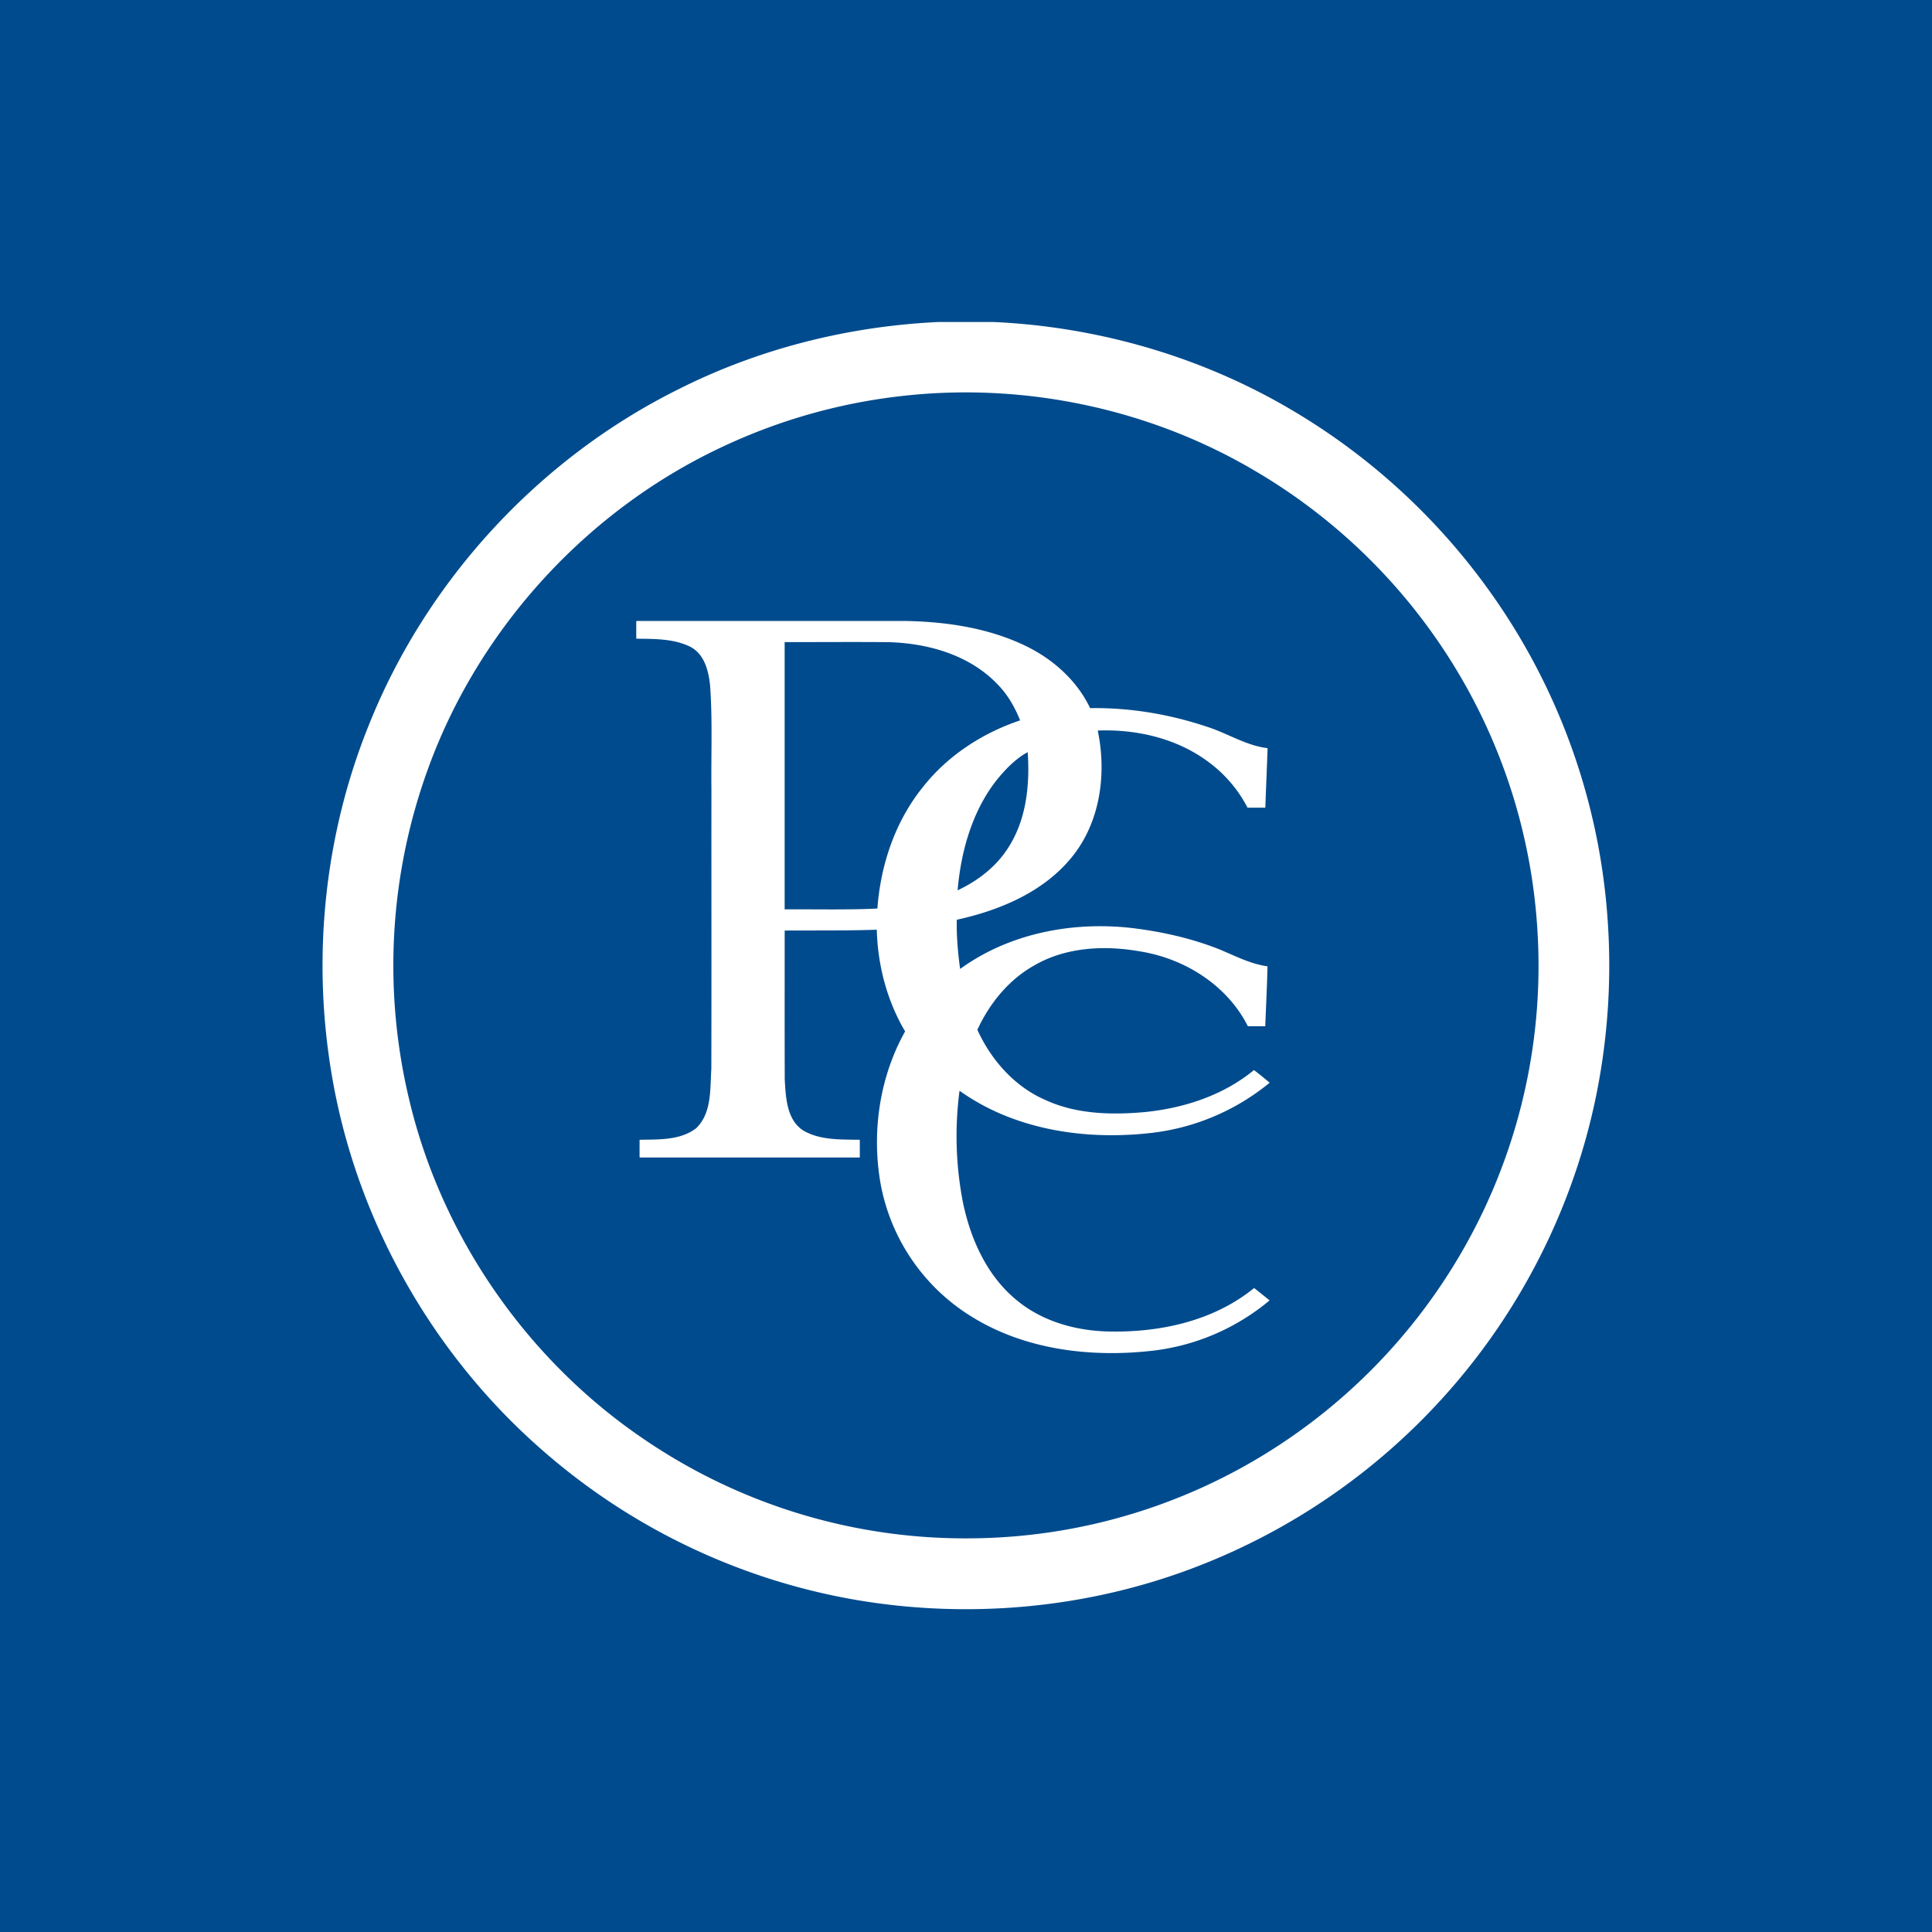 <svg xmlns="http://www.w3.org/2000/svg" width="60" height="60" fill="none"><path fill="#004B8D" d="M0 0h60v60H0z"/><g clip-path="url(#a)"><path fill="#fff" fill-rule="evenodd" d="M29.146 10h1.708c3.28.149 6.526 1.096 9.346 2.783a20.1 20.1 0 0 1 6.064 5.582 19.85 19.85 0 0 1 3.457 8.4c.52 3.245.248 6.624-.826 9.733a20 20 0 0 1-4.918 7.777 20 20 0 0 1-6.908 4.416c-3.343 1.27-7.025 1.597-10.546.985a19.9 19.9 0 0 1-9.695-4.652c-3.454-3.016-5.82-7.252-6.548-11.784-.585-3.584-.193-7.327 1.164-10.696 1.792-4.508 5.292-8.305 9.636-10.46 2.5-1.26 5.274-1.953 8.066-2.084m-.94 2.277a17.7 17.7 0 0 0-5.762 1.595c-4.19 1.956-7.549 5.615-9.136 9.961a17.87 17.87 0 0 0-.61 10.275c.992 4.246 3.63 8.072 7.223 10.534a17.7 17.7 0 0 0 10.287 3.132 17.67 17.67 0 0 0 9.077-2.616 17.86 17.86 0 0 0 6.015-6.113 17.74 17.74 0 0 0 2.449-10.103 17.7 17.7 0 0 0-2.741-8.5 17.86 17.86 0 0 0-6.054-5.831c-3.215-1.895-7.038-2.714-10.749-2.334m-8.444 7.007h8.31c1.297.02 2.62.21 3.797.783.841.41 1.58 1.07 1.987 1.925 1.247-.02 2.495.193 3.675.593.615.203 1.182.573 1.836.65-.02.619-.049 1.232-.07 1.848h-.553a4.1 4.1 0 0 0-1.216-1.422c-.977-.729-2.228-1.02-3.436-.973.282 1.338.08 2.842-.8 3.926-.882 1.09-2.24 1.656-3.577 1.95-.012.512.036 1.023.103 1.528 1.52-1.104 3.472-1.481 5.32-1.273.926.11 1.847.316 2.716.657.492.203.974.46 1.51.534-.013.619-.046 1.238-.069 1.86h-.541c-.636-1.262-1.938-2.088-3.31-2.317-1.103-.2-2.308-.151-3.3.416-.805.444-1.41 1.186-1.79 2.013.426.932 1.143 1.751 2.092 2.17.96.449 2.046.477 3.082.387 1.226-.118 2.457-.516 3.416-1.307q.247.188.487.393a7.06 7.06 0 0 1-3.815 1.574c-2.008.205-4.147-.133-5.816-1.325a10.8 10.8 0 0 0 .105 3.464c.236 1.14.741 2.272 1.654 3.027.787.662 1.823.957 2.836.985 1.602.041 3.287-.315 4.554-1.35q.24.19.48.385a6.9 6.9 0 0 1-3.644 1.564c-1.923.218-3.972-.031-5.636-1.076a6.15 6.15 0 0 1-2.805-4.136c-.275-1.592-.026-3.292.766-4.706-.564-.953-.85-2.054-.88-3.158-.953.033-1.907.02-2.86.026 0 1.54-.003 3.083.002 4.626.033.552.056 1.24.567 1.579.528.313 1.171.282 1.764.293v.55h-6.839q-.001-.276 0-.55c.592-.013 1.264.023 1.76-.362.486-.473.427-1.212.468-1.833.008-2.896 0-5.795.003-8.691-.013-1.07.036-2.141-.041-3.212-.044-.457-.174-.986-.618-1.214-.515-.254-1.113-.242-1.674-.25a20 20 0 0 1 0-.551m4.607.657v8.3c.96-.007 1.92.02 2.88-.025.1-1.358.551-2.706 1.413-3.772.766-.976 1.848-1.679 3.02-2.072-.17-.423-.402-.826-.728-1.147-.872-.896-2.157-1.253-3.374-1.282-1.072-.01-2.141 0-3.21-.002m6.557 4.318c-.744.968-1.082 2.188-1.187 3.39.62-.288 1.184-.722 1.558-1.3.577-.878.69-1.969.619-2.99-.395.215-.71.551-.99.9" clip-rule="evenodd"/></g><defs><clipPath id="a"><path fill="#fff" d="M10 10h40v40H10z"/></clipPath></defs></svg>